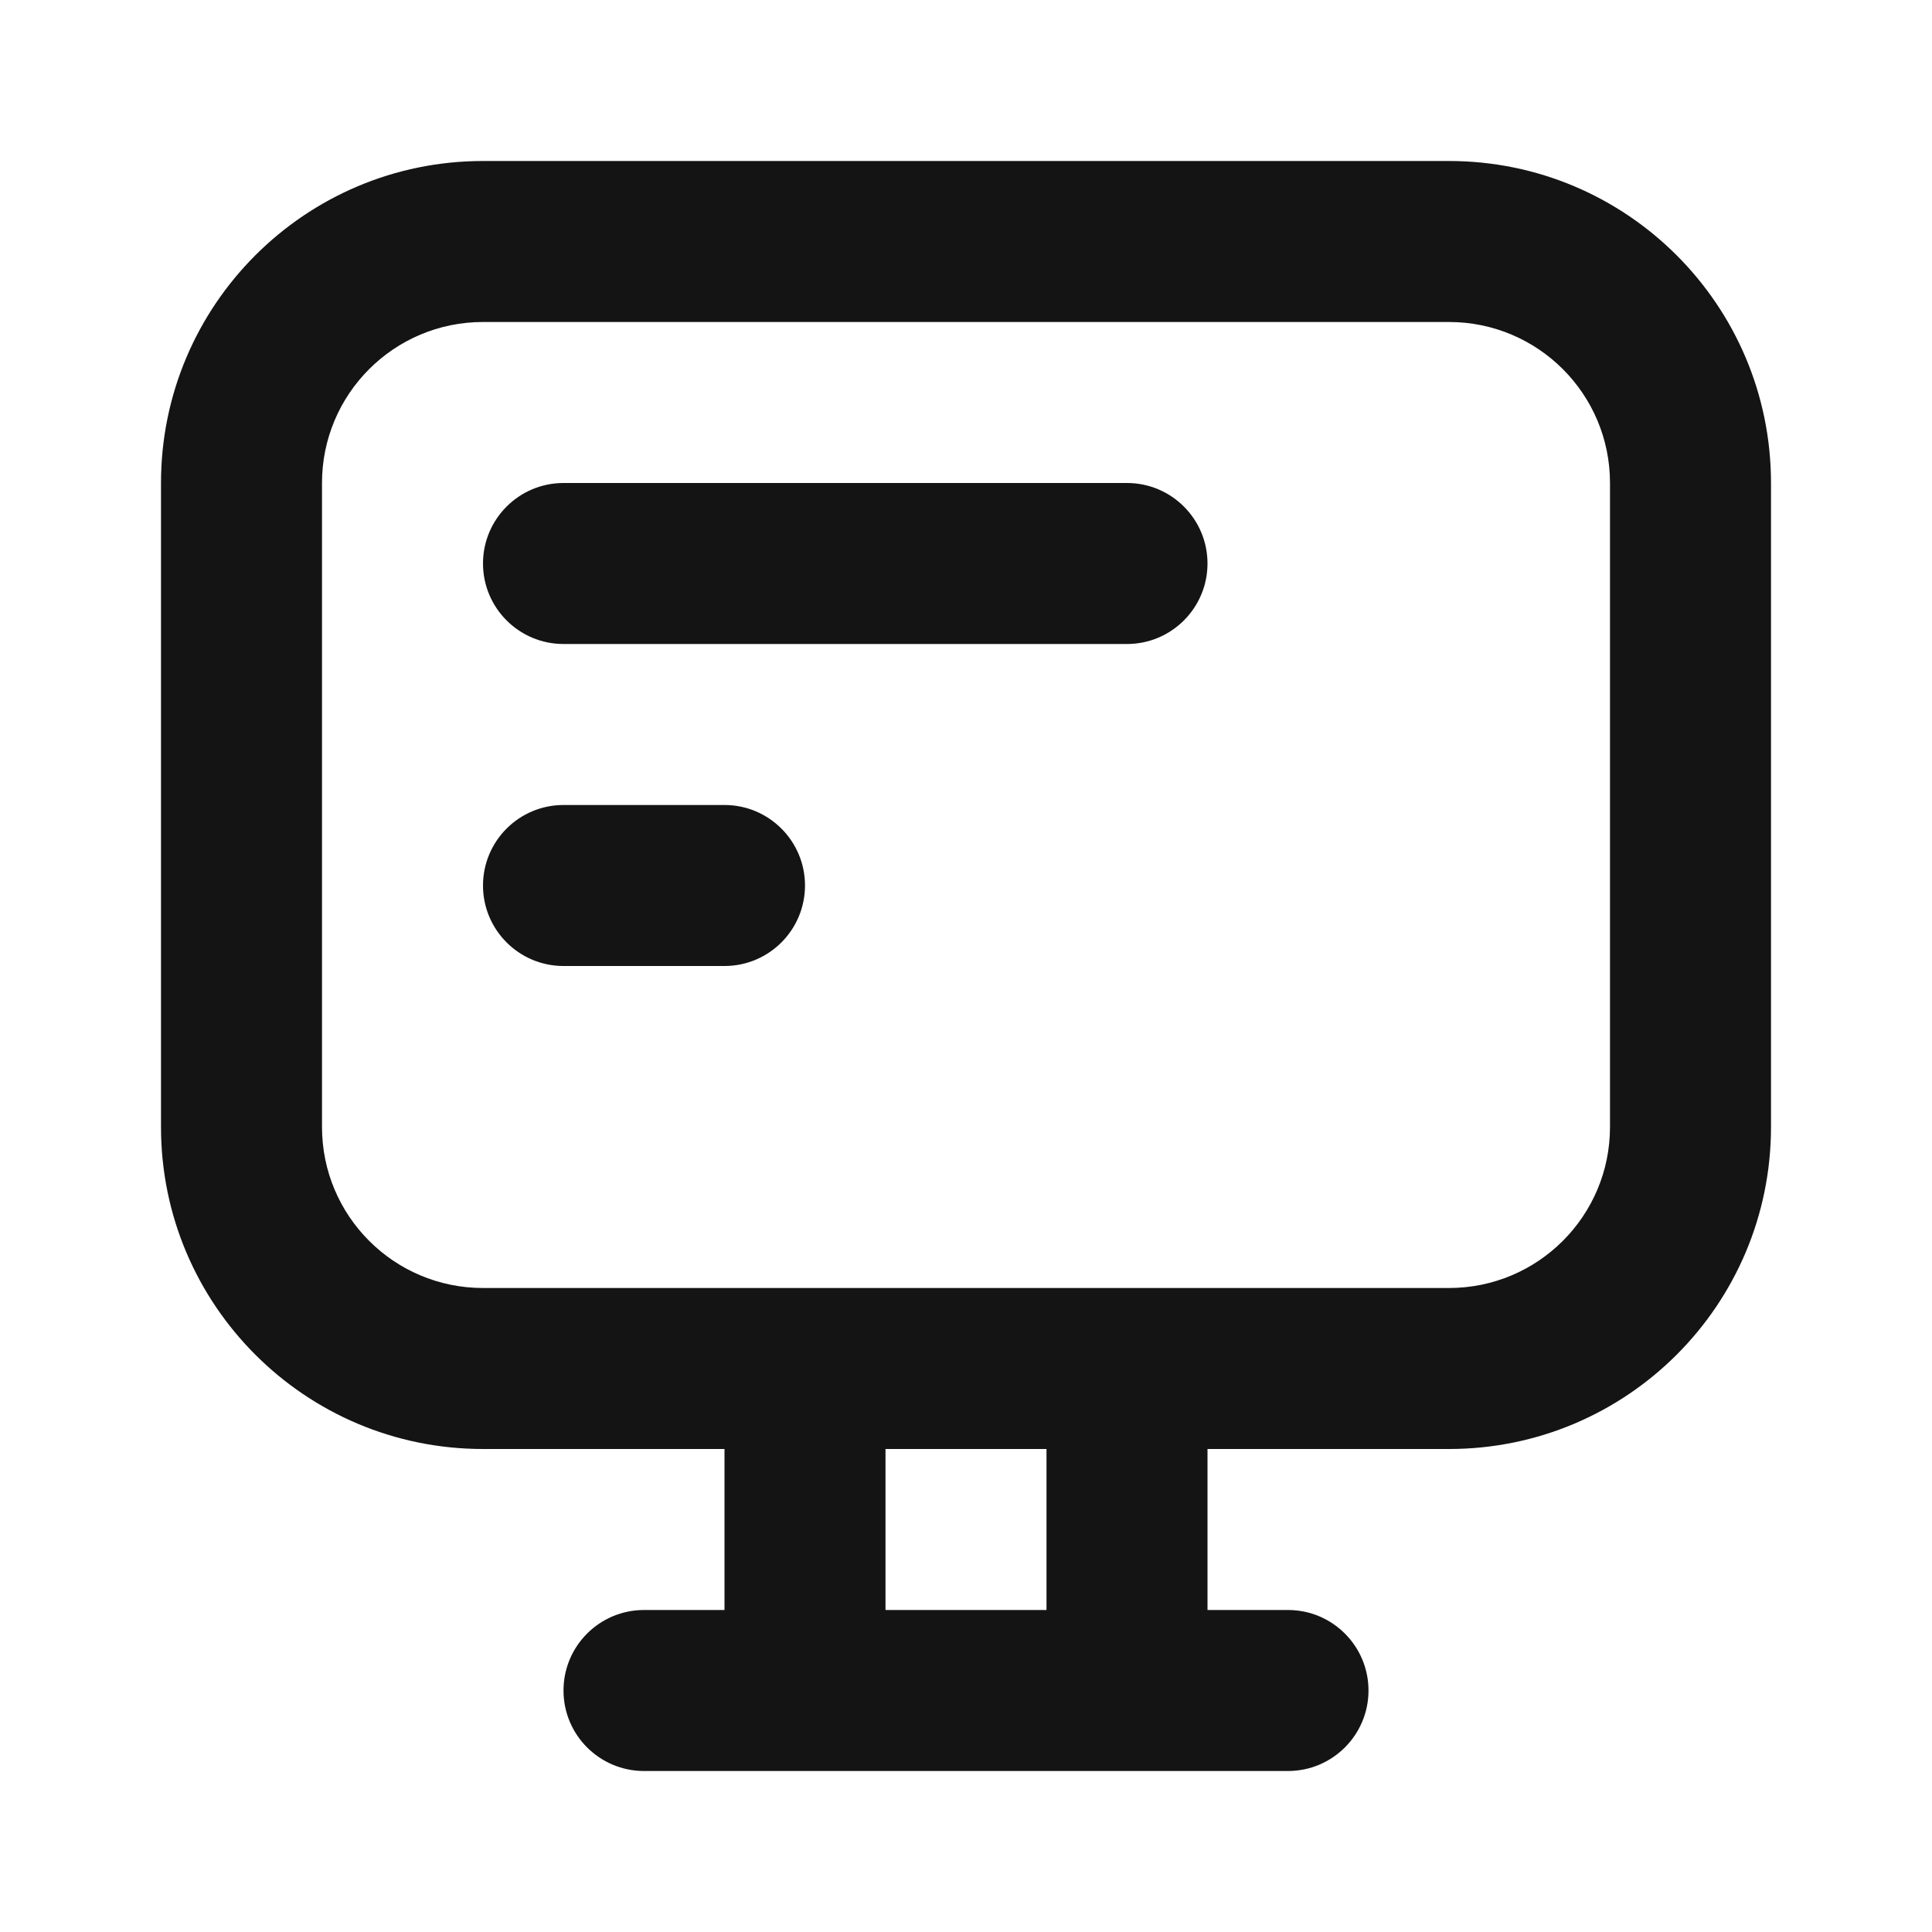 <svg width="24" height="24" viewBox="0 0 24 24" fill="none" xmlns="http://www.w3.org/2000/svg">
<path d="M9 18H11V20H13V18H15V20H16C16.552 20 17 20.448 17 21C17 21.552 16.552 22 16 22H8C7.448 22 7 21.552 7 21C7 20.448 7.448 20 8 20H9V18Z" fill="#141415"/>
<path fill-rule="evenodd" clip-rule="evenodd" d="M4 6L4 14C4 15.105 4.895 16 6 16L18 16C19.105 16 20 15.105 20 14L20 6C20 4.895 19.105 4 18 4L6 4C4.895 4 4 4.895 4 6ZM2 14C2 16.209 3.791 18 6 18L18 18C20.209 18 22 16.209 22 14L22 6C22 3.791 20.209 2 18 2L6 2C3.791 2 2 3.791 2 6L2 14Z" fill="#141415"/>
<path d="M7 6C6.448 6 6 6.448 6 7C6 7.552 6.448 8 7 8H14C14.552 8 15 7.552 15 7C15 6.448 14.552 6 14 6H7Z" fill="#141415"/>
<path d="M7 10C6.448 10 6 10.448 6 11C6 11.552 6.448 12 7 12H9C9.552 12 10 11.552 10 11C10 10.448 9.552 10 9 10H7Z" fill="#141415"/>
</svg>
